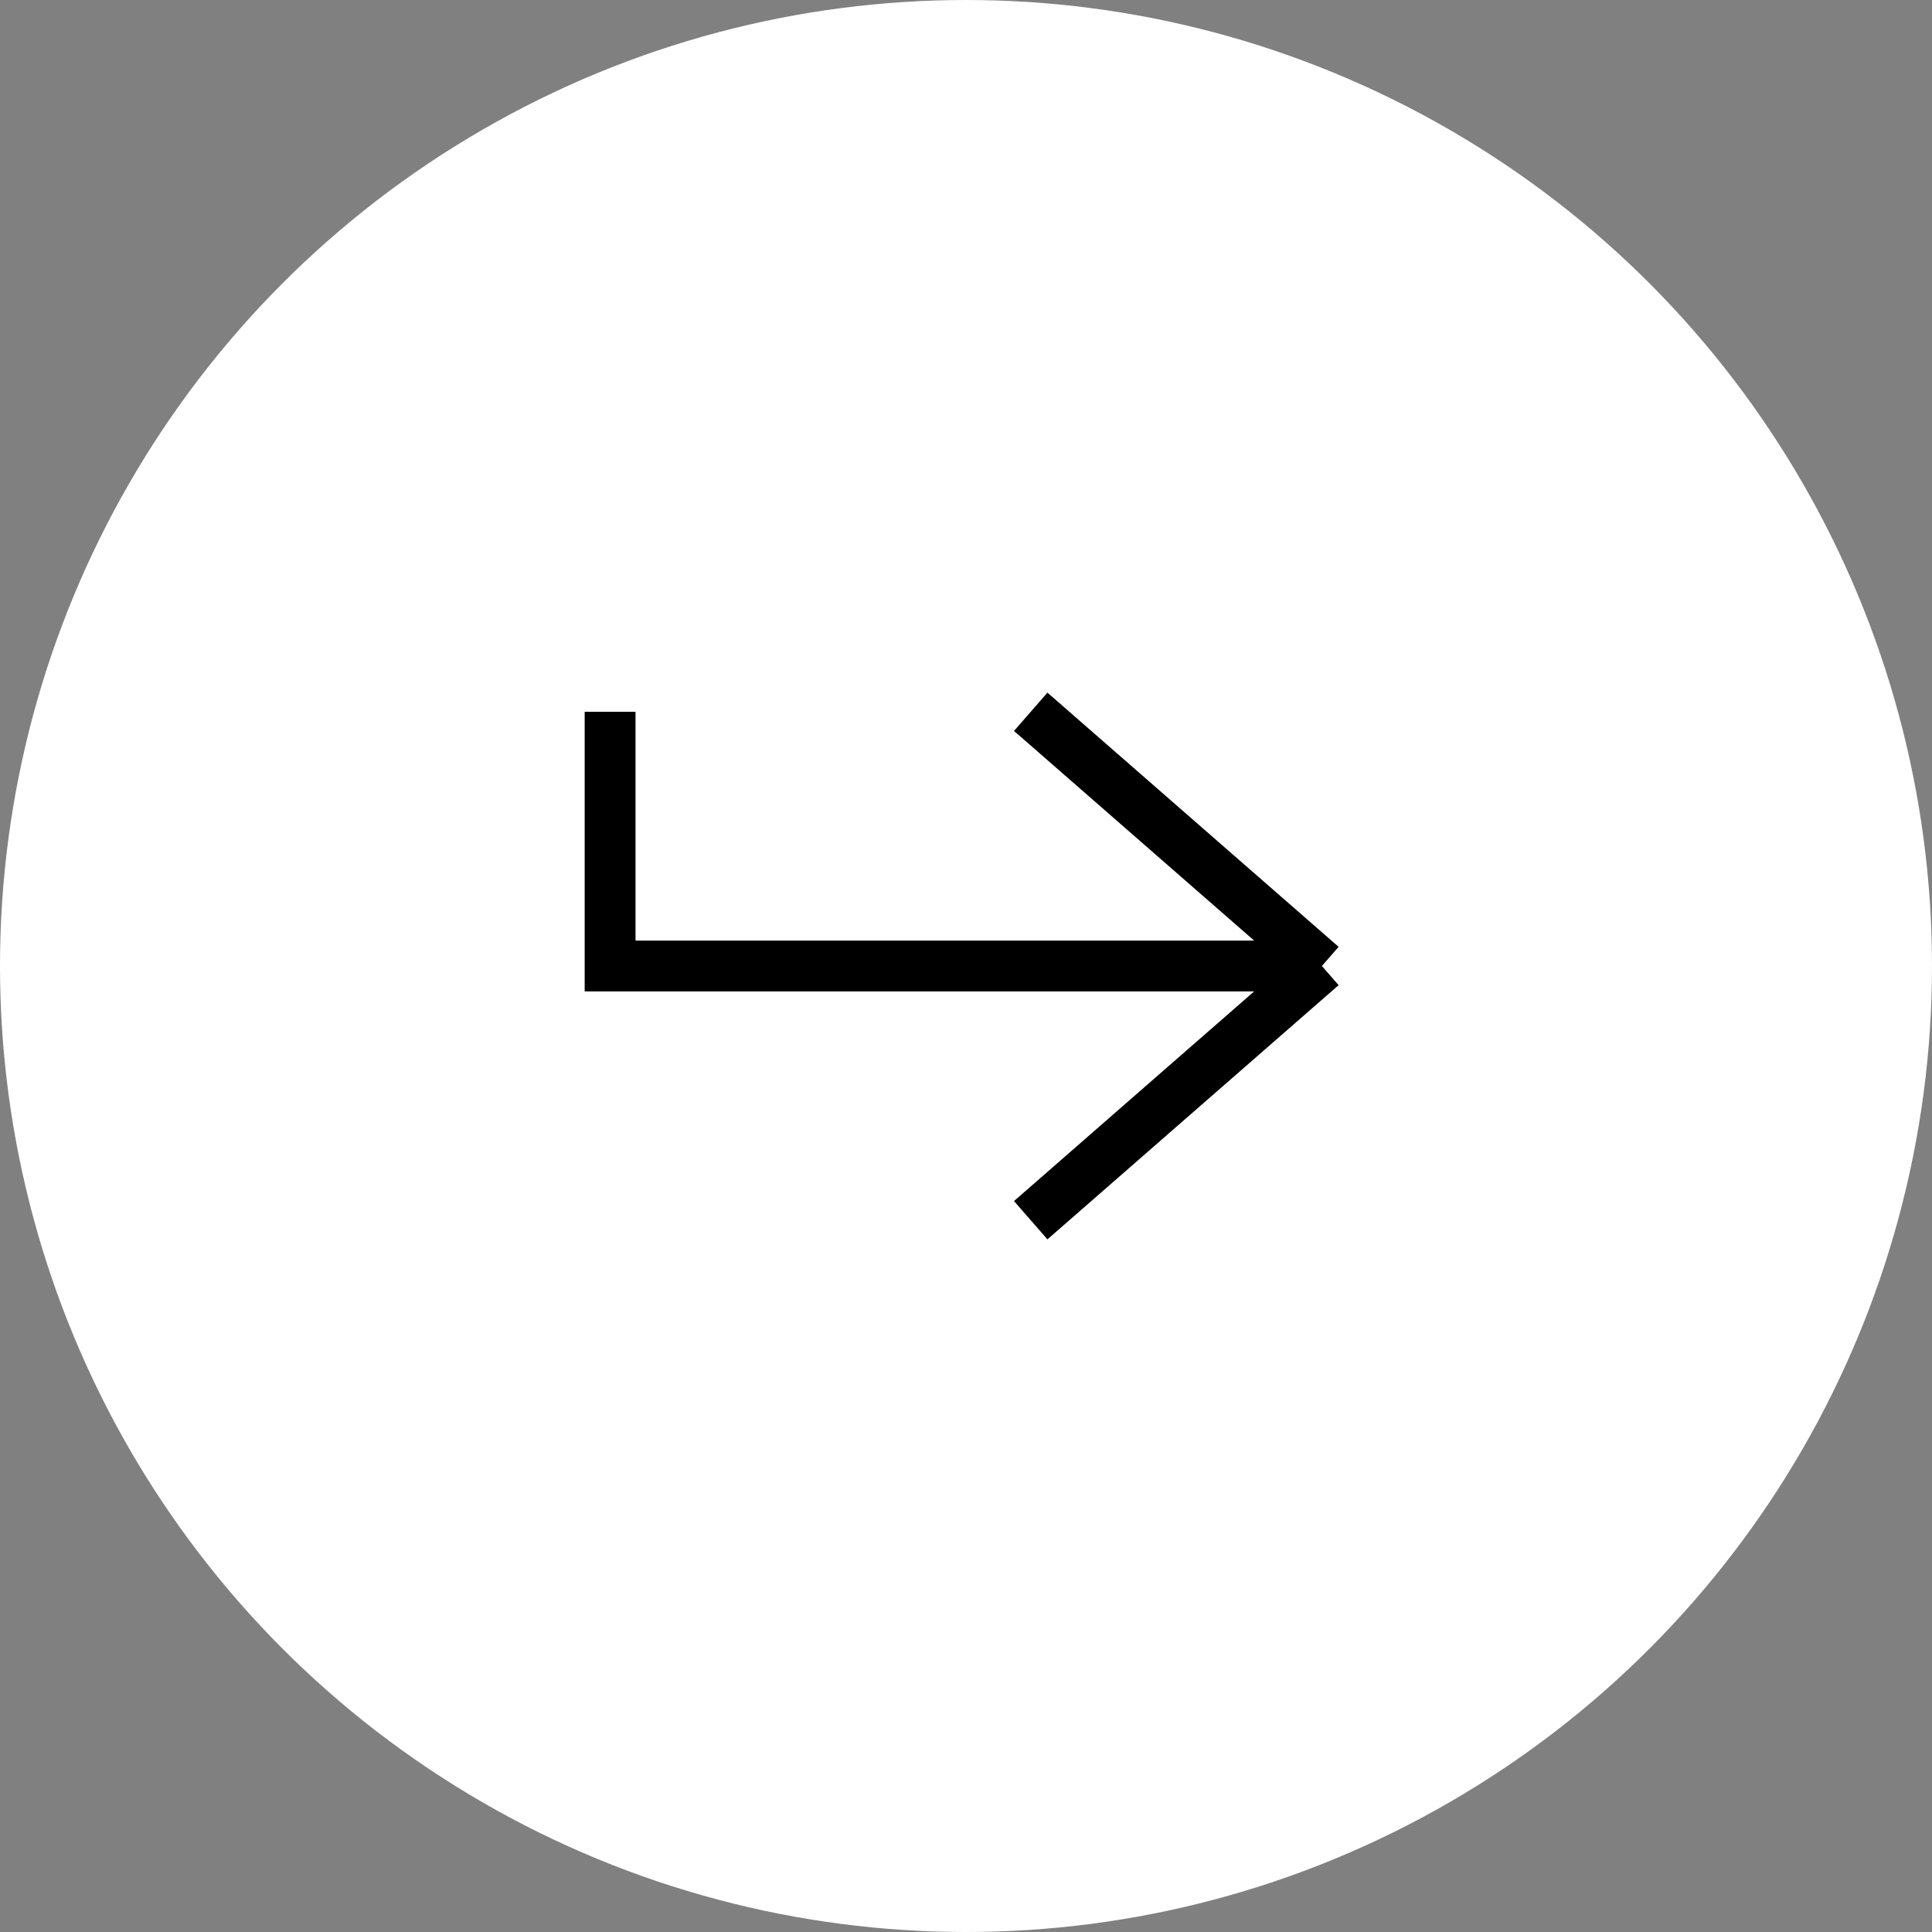 <?xml version="1.0" encoding="UTF-8"?> <svg xmlns="http://www.w3.org/2000/svg" width="38" height="38" viewBox="0 0 38 38" fill="none"><rect x="0" y="0" width="38" height="38" fill="#808080" stroke="none"/> <circle cx="19" cy="19" r="18.5" fill="white" stroke="white"></circle> <path d="M26 19C23.763 17.047 20.273 14 20.273 14M26 19L20.273 24M26 19H12V14" stroke="black"></path> </svg> 